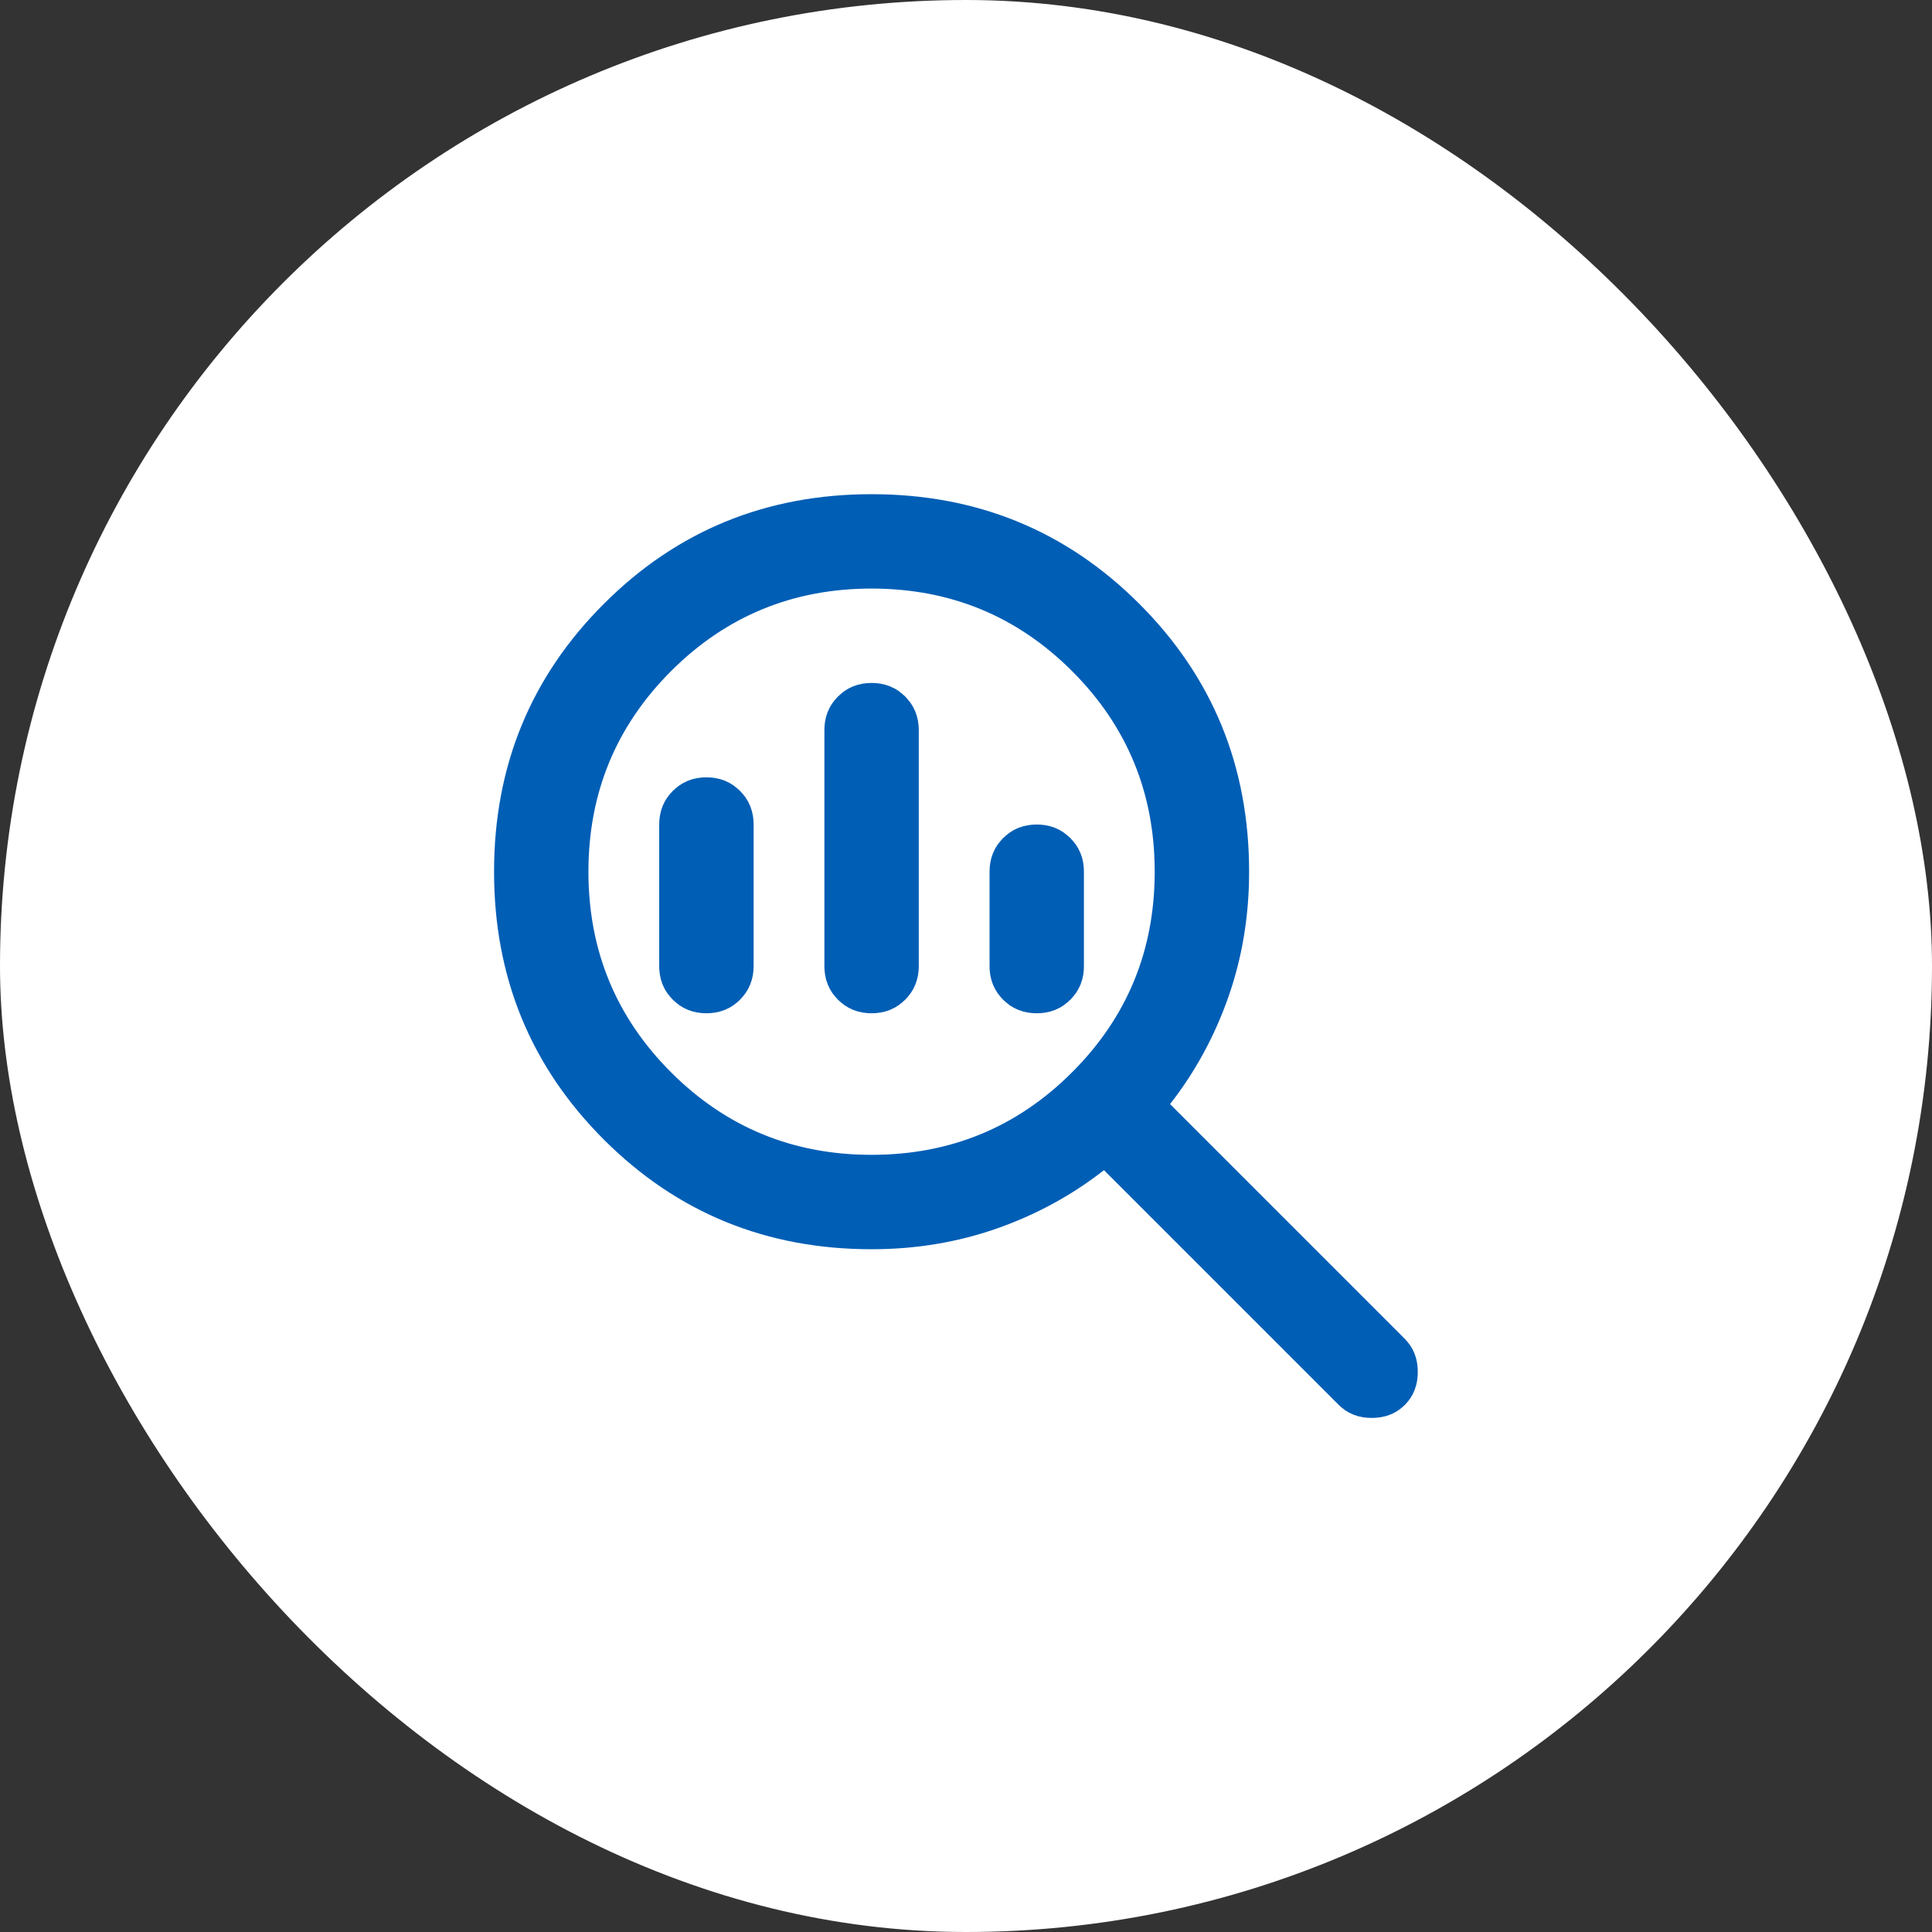 <svg width="58" height="58" viewBox="0 0 58 58" fill="none" xmlns="http://www.w3.org/2000/svg">
<rect x="0" y="0" width="58" height="58" fill="#333333" stroke="none"/>
<rect width="58" height="58" rx="29" fill="white"/>
<path d="M34.337 32.531L33.793 33.228L34.419 33.853L41.467 40.901C41.52 40.955 41.563 41.023 41.563 41.186C41.563 41.349 41.52 41.417 41.467 41.471C41.413 41.524 41.345 41.567 41.182 41.567C41.019 41.567 40.951 41.524 40.898 41.471L33.85 34.423L33.224 33.797L32.527 34.341C31.647 35.029 30.669 35.561 29.589 35.939C28.521 36.313 27.382 36.503 26.165 36.503C23.261 36.503 20.837 35.506 18.833 33.502C16.828 31.497 15.832 29.073 15.832 26.169C15.832 23.265 16.828 20.841 18.833 18.837C20.837 16.832 23.261 15.836 26.165 15.836C29.07 15.836 31.494 16.832 33.498 18.837C35.502 20.841 36.499 23.265 36.499 26.169C36.499 27.386 36.309 28.525 35.935 29.593C35.557 30.673 35.025 31.651 34.337 32.531ZM26.165 35.669C28.789 35.669 31.051 34.74 32.893 32.897C34.736 31.055 35.665 28.793 35.665 26.169C35.665 23.546 34.736 21.284 32.893 19.441C31.051 17.599 28.789 16.669 26.165 16.669C23.542 16.669 21.28 17.599 19.437 19.441C17.595 21.284 16.665 23.546 16.665 26.169C16.665 28.793 17.595 31.055 19.437 32.897C21.28 34.74 23.542 35.669 26.165 35.669ZM26.165 29.419C26.016 29.419 25.938 29.38 25.863 29.305C25.788 29.23 25.749 29.152 25.749 29.003V21.919C25.749 21.77 25.788 21.692 25.863 21.617C25.938 21.542 26.016 21.503 26.165 21.503C26.315 21.503 26.393 21.542 26.468 21.617C26.542 21.692 26.582 21.77 26.582 21.919V29.003C26.582 29.152 26.542 29.23 26.468 29.305C26.393 29.38 26.315 29.419 26.165 29.419ZM21.207 29.419C21.058 29.419 20.98 29.38 20.905 29.305C20.83 29.23 20.79 29.152 20.79 29.003V24.753C20.79 24.603 20.83 24.525 20.905 24.45C20.98 24.376 21.058 24.336 21.207 24.336C21.357 24.336 21.435 24.376 21.509 24.45C21.584 24.525 21.624 24.603 21.624 24.753V29.003C21.624 29.152 21.584 29.23 21.509 29.305C21.435 29.38 21.357 29.419 21.207 29.419ZM31.124 29.419C30.974 29.419 30.896 29.38 30.821 29.305C30.747 29.23 30.707 29.152 30.707 29.003V26.169C30.707 26.02 30.747 25.942 30.821 25.867C30.896 25.792 30.974 25.753 31.124 25.753C31.273 25.753 31.351 25.792 31.426 25.867C31.501 25.942 31.54 26.02 31.54 26.169V29.003C31.54 29.152 31.501 29.23 31.426 29.305C31.351 29.38 31.273 29.419 31.124 29.419Z" fill="#005EB5" stroke="#005EB5" stroke-width="2"/>
</svg>
